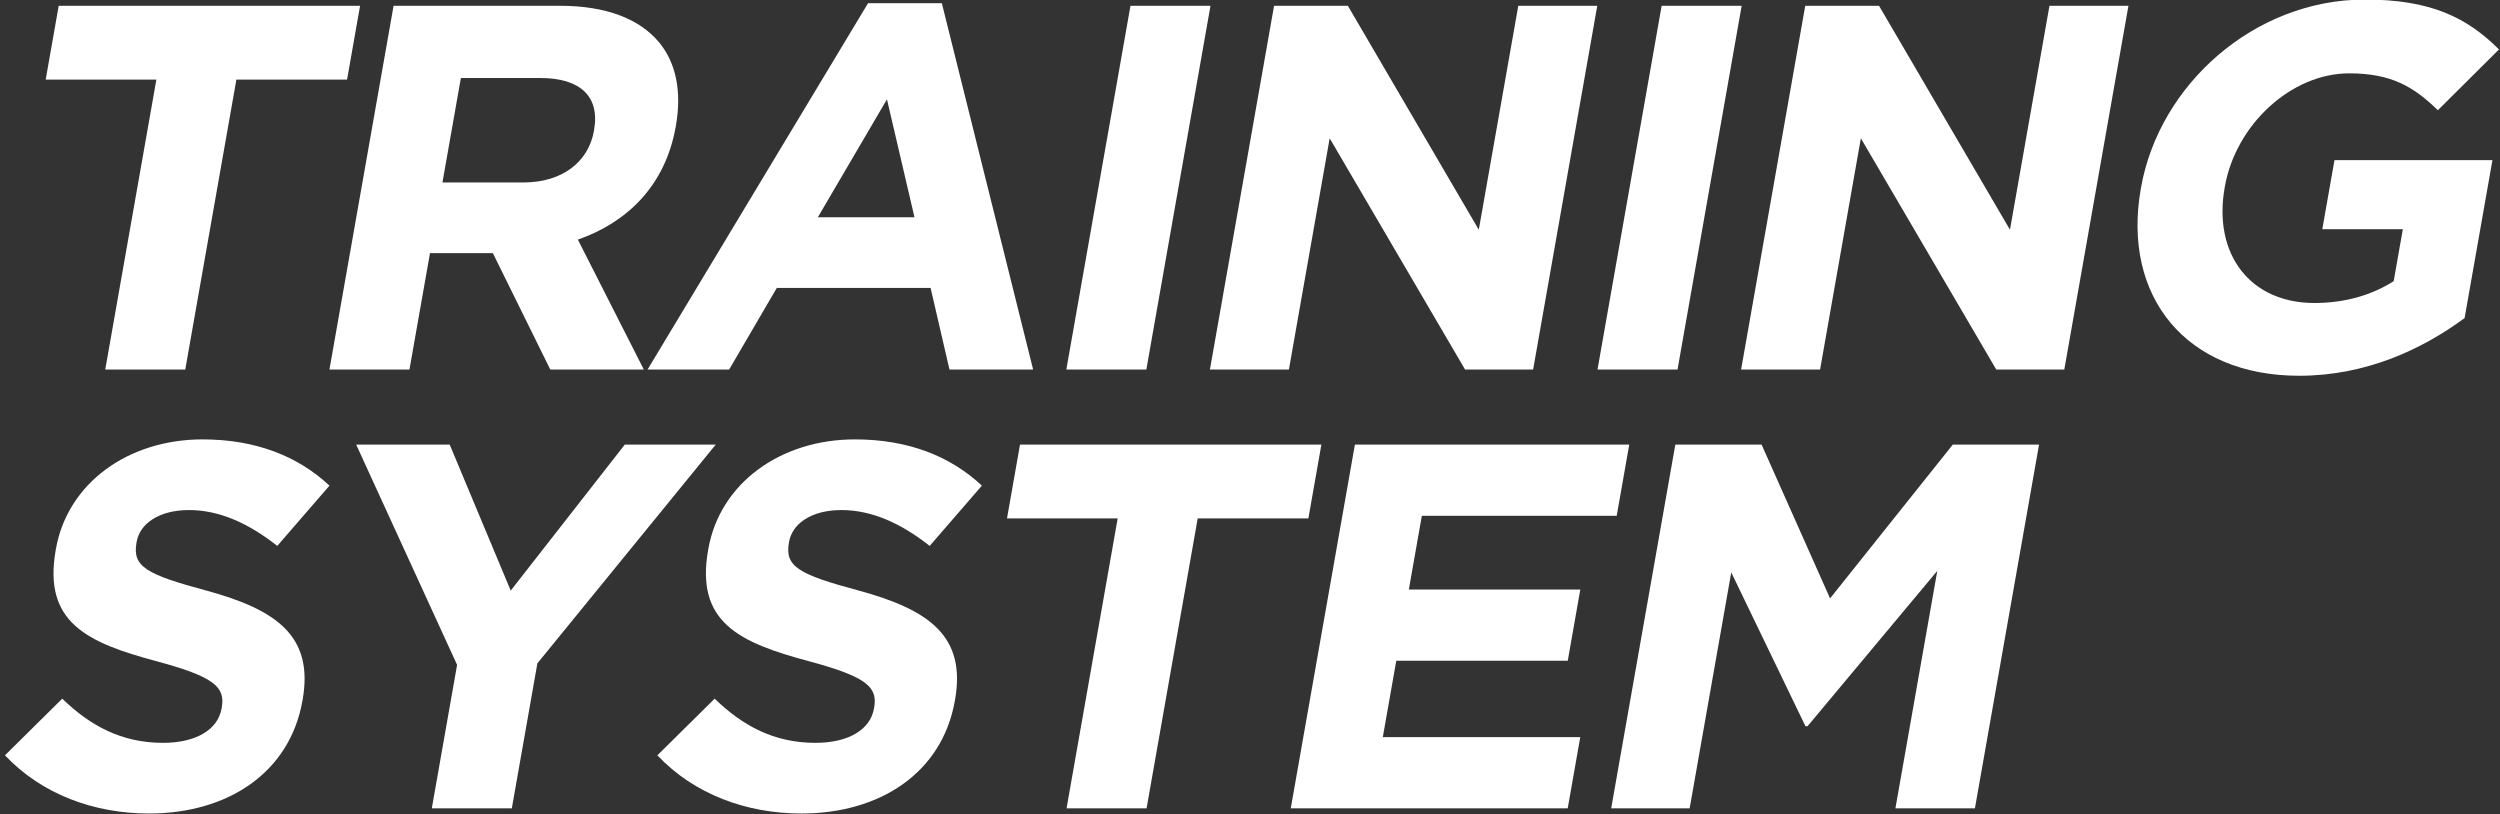 <?xml version="1.0" encoding="utf-8"?>
<!-- Generator: Adobe Illustrator 27.2.0, SVG Export Plug-In . SVG Version: 6.00 Build 0)  -->
<svg version="1.1" xmlns="http://www.w3.org/2000/svg" xmlns:xlink="http://www.w3.org/1999/xlink" x="0px" y="0px"
	 viewBox="0 0 433 141" style="enable-background:new 0 0 433 141;" xml:space="preserve">
<rect x="0" y="0" width="433" height="141" fill="#333333" stroke="none"/>
<style type="text/css">
	.st0{fill:#FFFFFF;}
</style>
<path class="st0" d="M18.229,64h13.859l8.855-50.218h19.169l2.253-12.779H10.168L7.915,13.782h19.169L18.229,64L18.229,64z"/>
<path class="st0" d="M57.06,64h13.859l3.555-20.159h10.71h0.18L95.308,64h16.199l-11.422-22.499
	c8.533-2.97,15.15-9.36,16.943-19.529l0.032-0.18c1.047-5.94,0.03-10.89-2.861-14.399c-3.41-4.14-9.223-6.39-17.233-6.39H68.168
	L57.06,64L57.06,64z M76.632,31.601l3.19-18.089h13.77c6.75,0,10.35,3.06,9.303,9l-0.032,0.18c-0.936,5.31-5.441,8.91-12.191,8.91
	H76.632L76.632,31.601z"/>
<path class="st0" d="M112.16,64h14.129l8.251-14.129h26.639L164.448,64h14.489L163.126,0.553h-12.779L112.16,64L112.16,64z
	 M141.649,37.631l11.972-20.429l4.767,20.429H141.649L141.649,37.631z"/>
<path class="st0" d="M184.69,64h13.859l11.108-62.997h-13.859L184.69,64L184.69,64z"/>
<path class="st0" d="M209.56,64h13.679l7.062-40.048L253.748,64h11.79l11.108-62.997h-13.679l-6.84,38.788L233.448,1.003h-12.779
	L209.56,64L209.56,64z"/>
<path class="st0" d="M276.69,64h13.859l11.108-62.997h-13.859L276.69,64L276.69,64z"/>
<path class="st0" d="M301.56,64h13.679l7.062-40.048L345.748,64h11.79l11.108-62.997h-13.679l-6.84,38.788L325.448,1.003h-12.78
	L301.56,64L301.56,64z"/>
<path class="st0" d="M398.198,65.08c11.52,0,21.223-4.5,28.67-9.99l4.824-27.359h-27.359l-2.111,11.969h13.949l-1.587,9
	c-3.954,2.52-8.676,3.78-13.716,3.78c-11.16,0-17.587-8.46-15.556-19.979l0.032-0.18c1.888-10.71,11.469-19.619,21.549-19.619
	c7.29,0,11.197,2.34,15.343,6.39l10.586-10.53c-5.586-5.58-11.886-8.64-23.226-8.64c-19.079,0-35.615,14.669-38.773,32.579
	l-0.032,0.18C367.507,51.311,378.579,65.08,398.198,65.08L398.198,65.08z"/>
<path class="st0" d="M25.81,140.9c13.589,0,24.367-7.02,26.573-19.529l0.032-0.18c1.936-10.98-4.454-15.569-16.647-18.899
	c-10.398-2.79-12.859-4.14-12.129-8.28l0.032-0.18c0.54-3.06,3.758-5.49,9.068-5.49c5.31,0,10.387,2.34,15.284,6.21l9.041-10.44
	c-5.485-5.13-12.807-8.01-21.987-8.01c-12.87,0-23.382,7.56-25.397,18.989l-0.032,0.18c-2.206,12.51,5.365,16.019,17.483,19.259
	c10.053,2.7,11.896,4.5,11.277,8.01l-0.032,0.18c-0.651,3.69-4.467,5.94-10.137,5.94c-7.2,0-12.616-2.97-17.46-7.65l-9.919,9.81
	C7.228,137.57,16.271,140.9,25.81,140.9L25.81,140.9z"/>
<path class="st0" d="M74.789,140h13.859l4.427-25.109l30.89-37.888h-15.749l-19.759,25.289l-10.57-25.289H61.688l17.48,38.158
	L74.789,140L74.789,140z"/>
<path class="st0" d="M138.81,140.9c13.589,0,24.367-7.02,26.573-19.529l0.032-0.18c1.936-10.98-4.454-15.569-16.647-18.899
	c-10.398-2.79-12.859-4.14-12.13-8.28l0.032-0.18c0.539-3.06,3.758-5.49,9.068-5.49c5.31,0,10.387,2.34,15.284,6.21l9.041-10.44
	c-5.485-5.13-12.807-8.01-21.987-8.01c-12.87,0-23.382,7.56-25.398,18.989l-0.032,0.18c-2.206,12.51,5.365,16.019,17.483,19.259
	c10.053,2.7,11.896,4.5,11.277,8.01l-0.032,0.18c-0.651,3.69-4.467,5.94-10.137,5.94c-7.2,0-12.616-2.97-17.46-7.65l-9.919,9.81
	C120.228,137.57,129.27,140.9,138.81,140.9L138.81,140.9z"/>
<path class="st0" d="M184.729,140h13.859l8.855-50.218h19.169l2.253-12.779h-52.198l-2.253,12.779h19.169L184.729,140L184.729,140z"
	/>
<path class="st0" d="M223.56,140h47.968l2.174-12.329h-34.199l2.333-13.229h29.699l2.174-12.329H244.01l2.254-12.779h33.749
	l2.174-12.329h-47.518L223.56,140L223.56,140z"/>
<path class="st0" d="M279.06,140h13.589l7.205-40.858l12.852,26.639h0.36l22.474-26.909L328.288,140h13.769l11.108-62.997h-14.939
	l-21.257,26.639l-11.862-26.639h-14.939L279.06,140L279.06,140z"/>
</svg>
